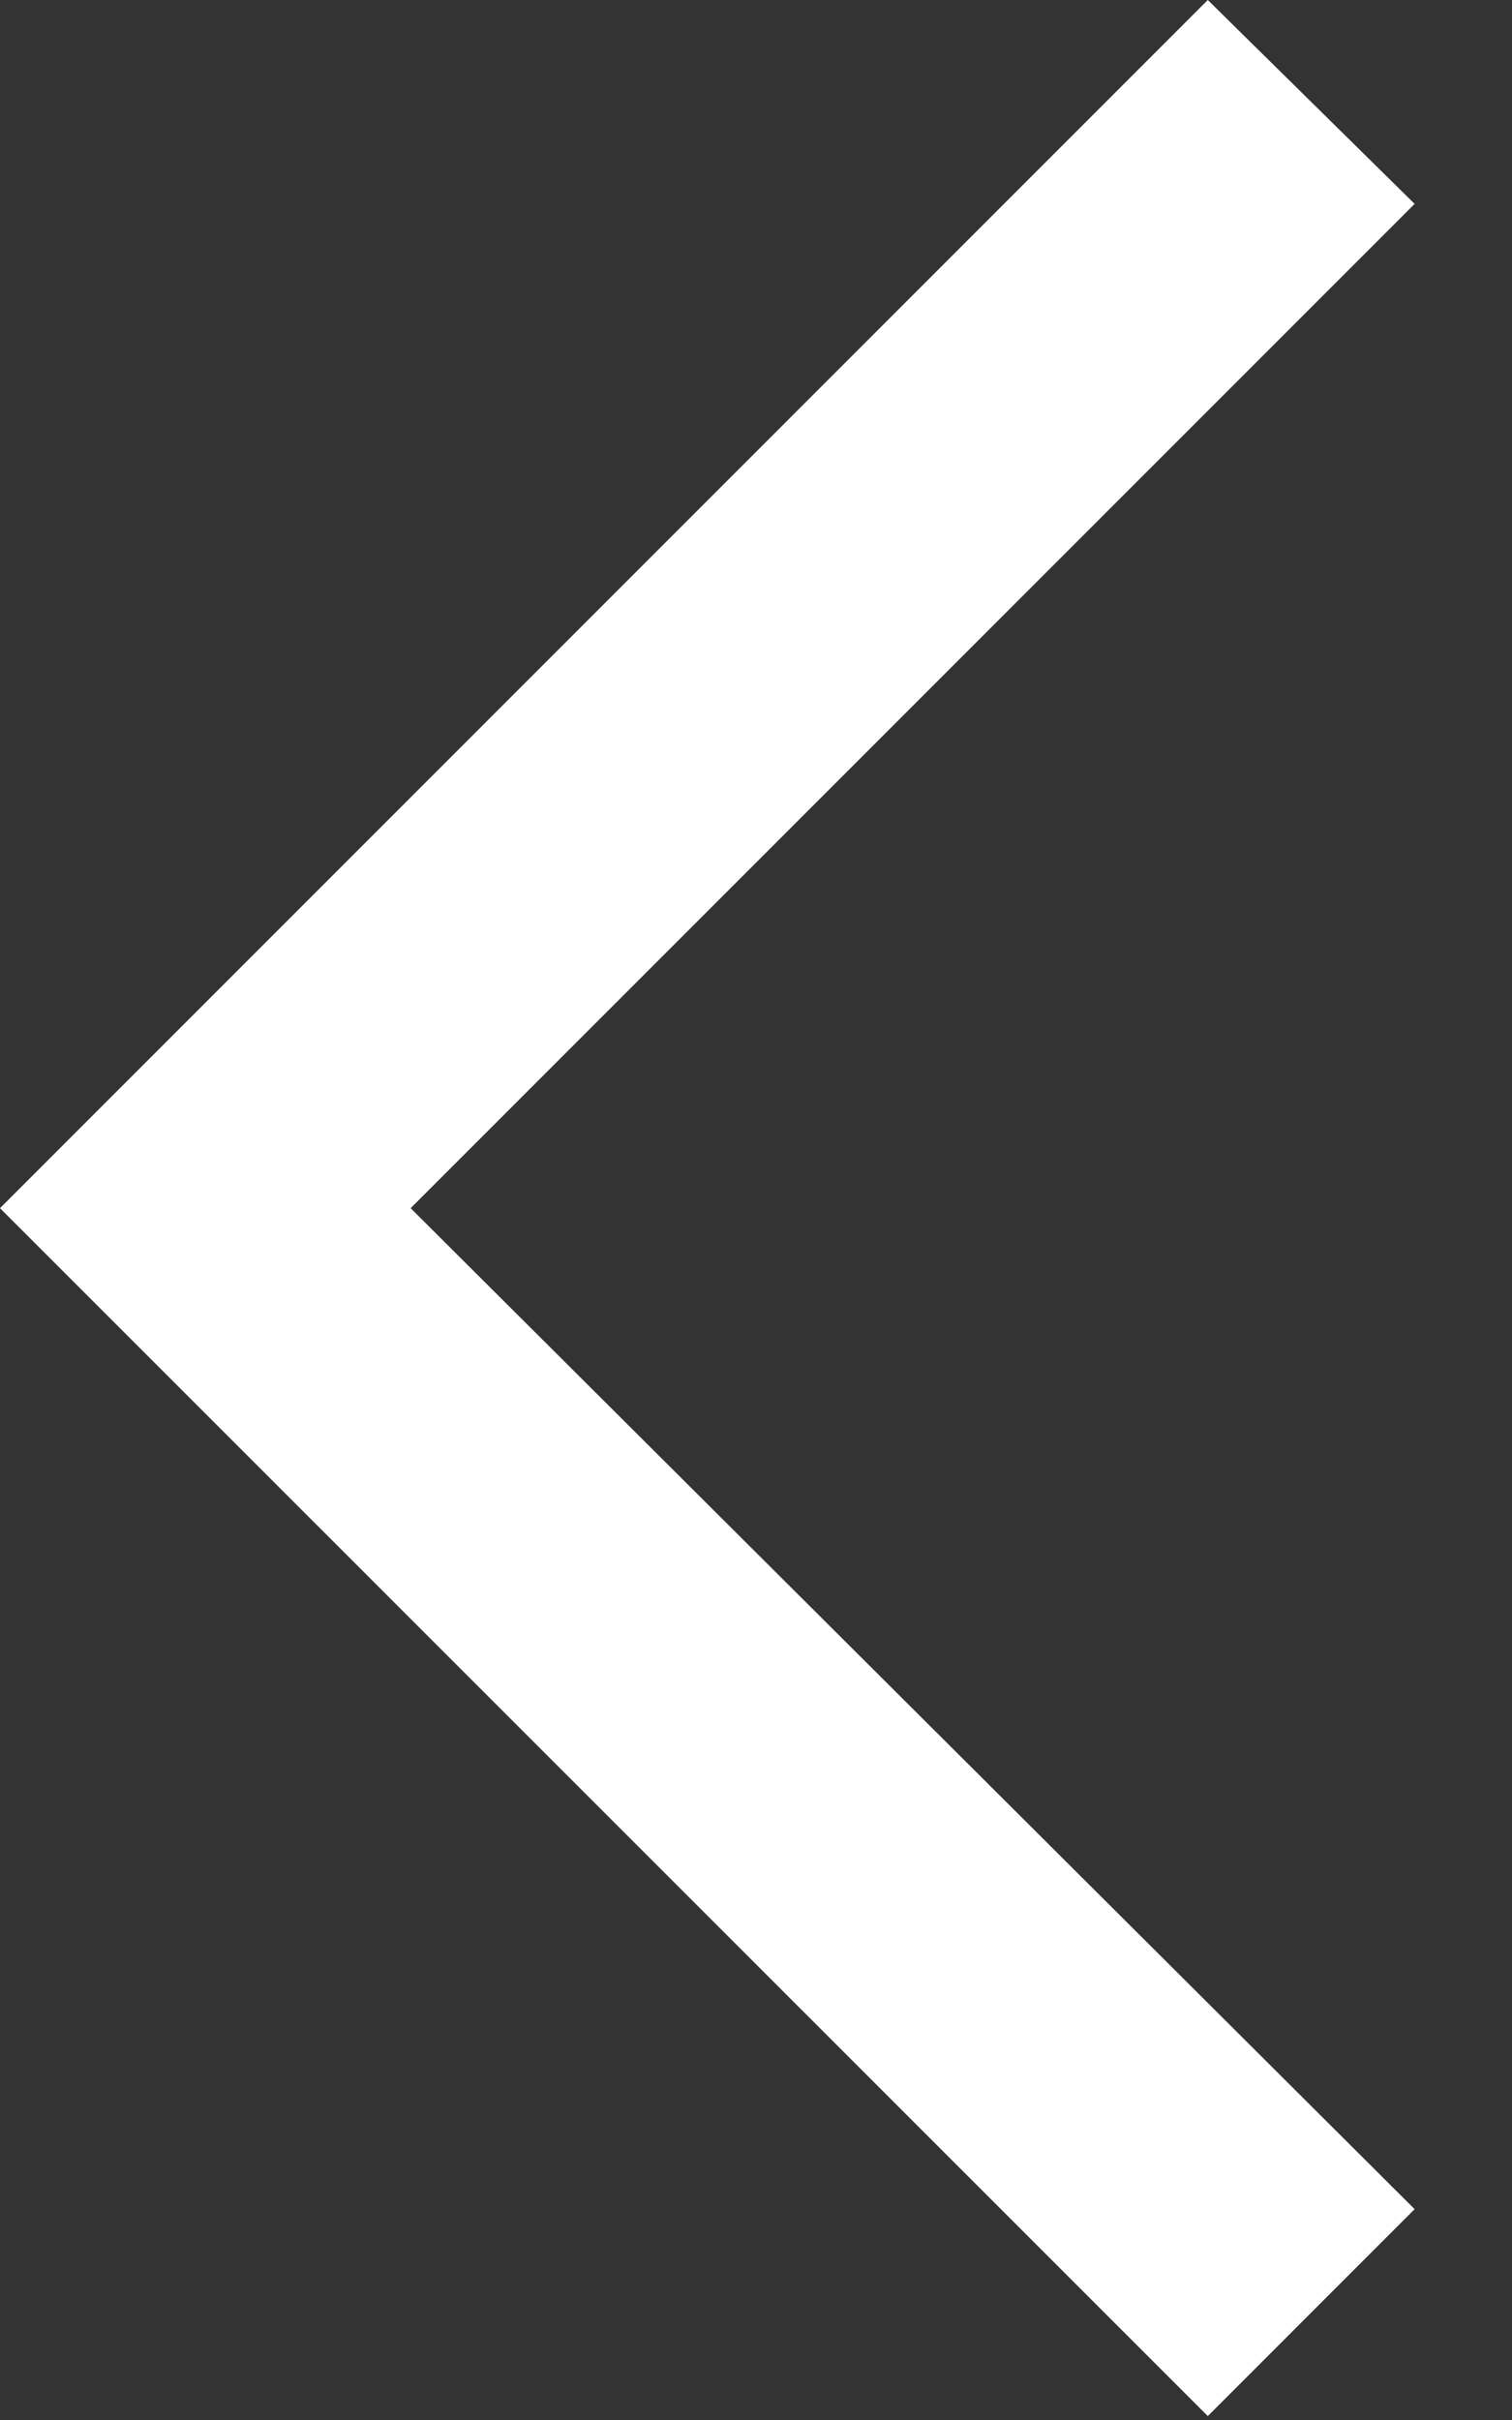 <?xml version="1.0" encoding="utf-8"?>
<svg xmlns="http://www.w3.org/2000/svg" fill="none" height="100%" overflow="visible" preserveAspectRatio="none" style="display: block;" viewBox="0 0 5 8" width="100%">
<rect x="0" y="0" width="5" height="8" fill="#333333" stroke="none"/>
<path d="M3.994 7.987L0 3.994L3.994 0L4.678 0.674L1.358 3.994L4.678 7.303L3.994 7.987Z" fill="white" id="vector"/>
</svg>